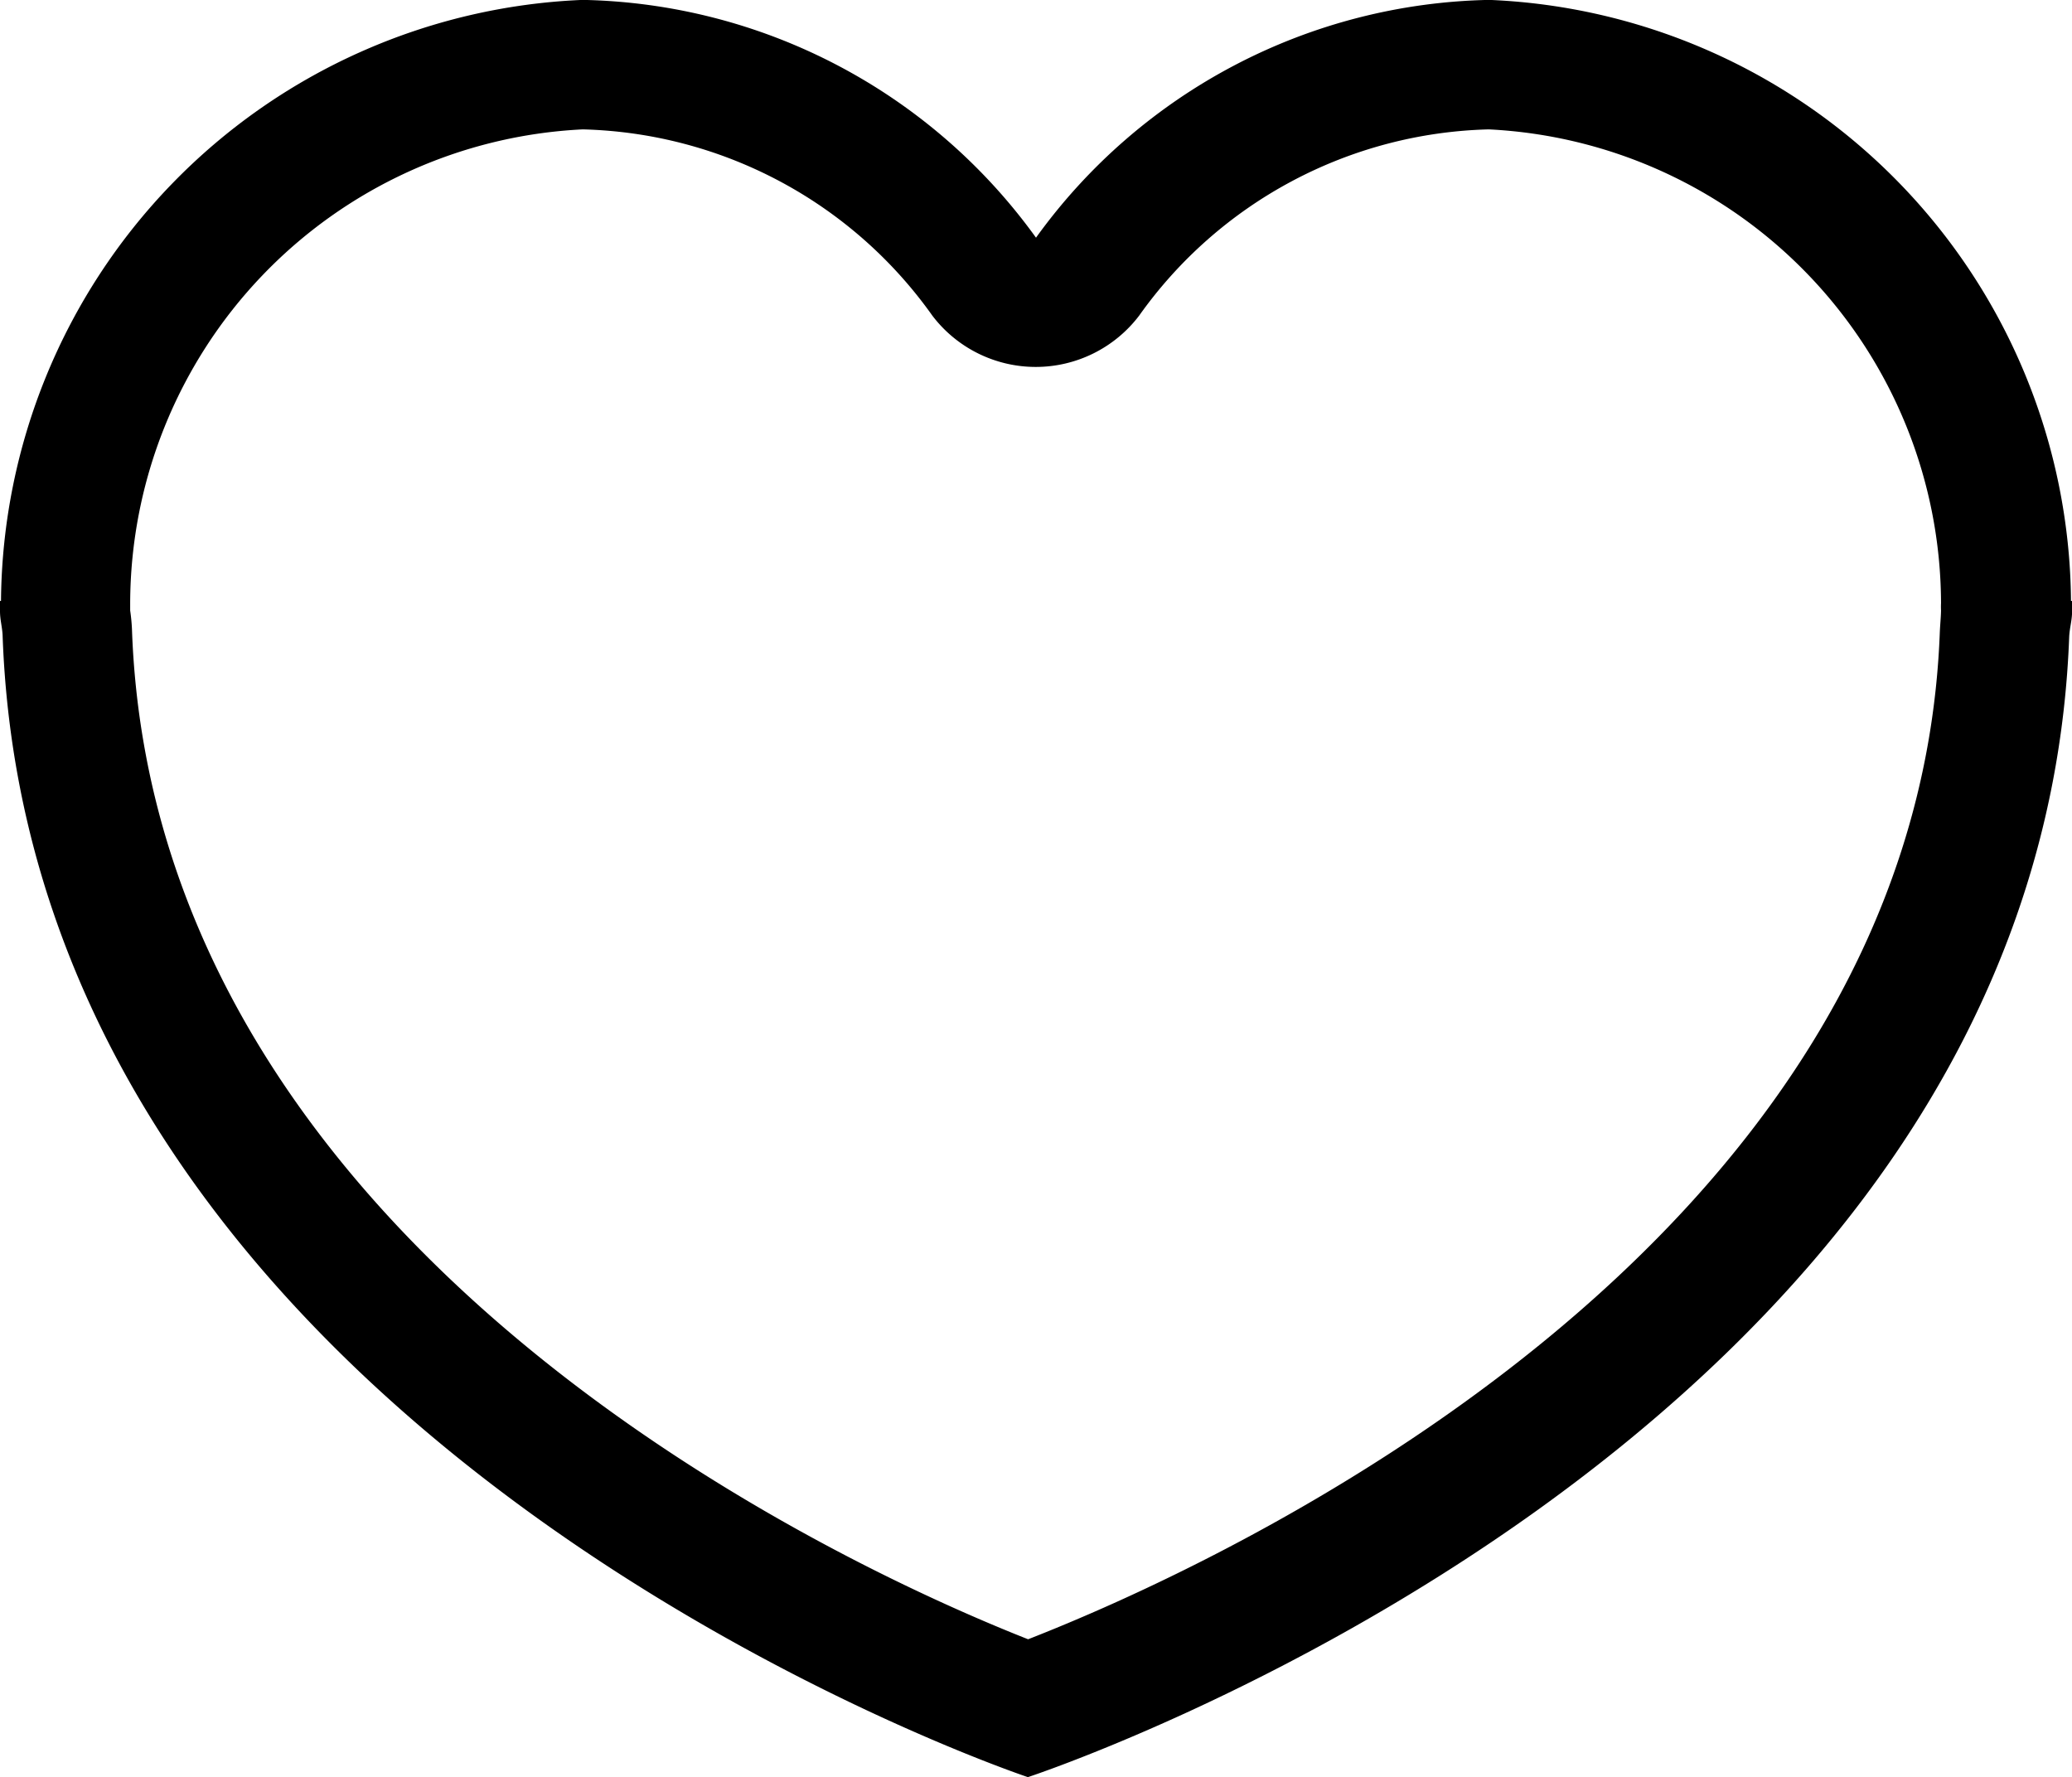 <svg xmlns="http://www.w3.org/2000/svg" width="20.74" height="17.789" viewBox="0 0 20.74 17.789">
  <g id="icon-heart-alt" transform="translate(0 -4.553)">
    <path id="Path_3" data-name="Path 3" d="M20.73,10.568a6.071,6.071,0,0,0-5.823-6.016,5.727,5.727,0,0,0-4.537,2.38,5.727,5.727,0,0,0-4.537-2.38A6.071,6.071,0,0,0,.01,10.568H0c0,.019,0,.038,0,.057s0,.029,0,.044c0,.089.022.157.026.242.285,8.107,10.263,11.43,10.263,11.43s10.124-3.32,10.423-11.417c.005-.091.029-.162.029-.255,0-.016,0-.03,0-.044s0-.038,0-.057Zm-1.313.309c-.229,6.222-7.334,9.385-9.126,10.084-1.776-.7-8.751-3.849-8.97-10.108a1.869,1.869,0,0,0-.018-.189l0-.073A4.761,4.761,0,0,1,5.833,5.848a4.426,4.426,0,0,1,3.5,1.865,1.3,1.3,0,0,0,2.069,0,4.426,4.426,0,0,1,3.5-1.865,4.761,4.761,0,0,1,4.527,4.742.7.7,0,0,0,0,.074C19.428,10.727,19.421,10.795,19.417,10.876Z" transform="translate(0 0)"/>
  </g>
</svg>
